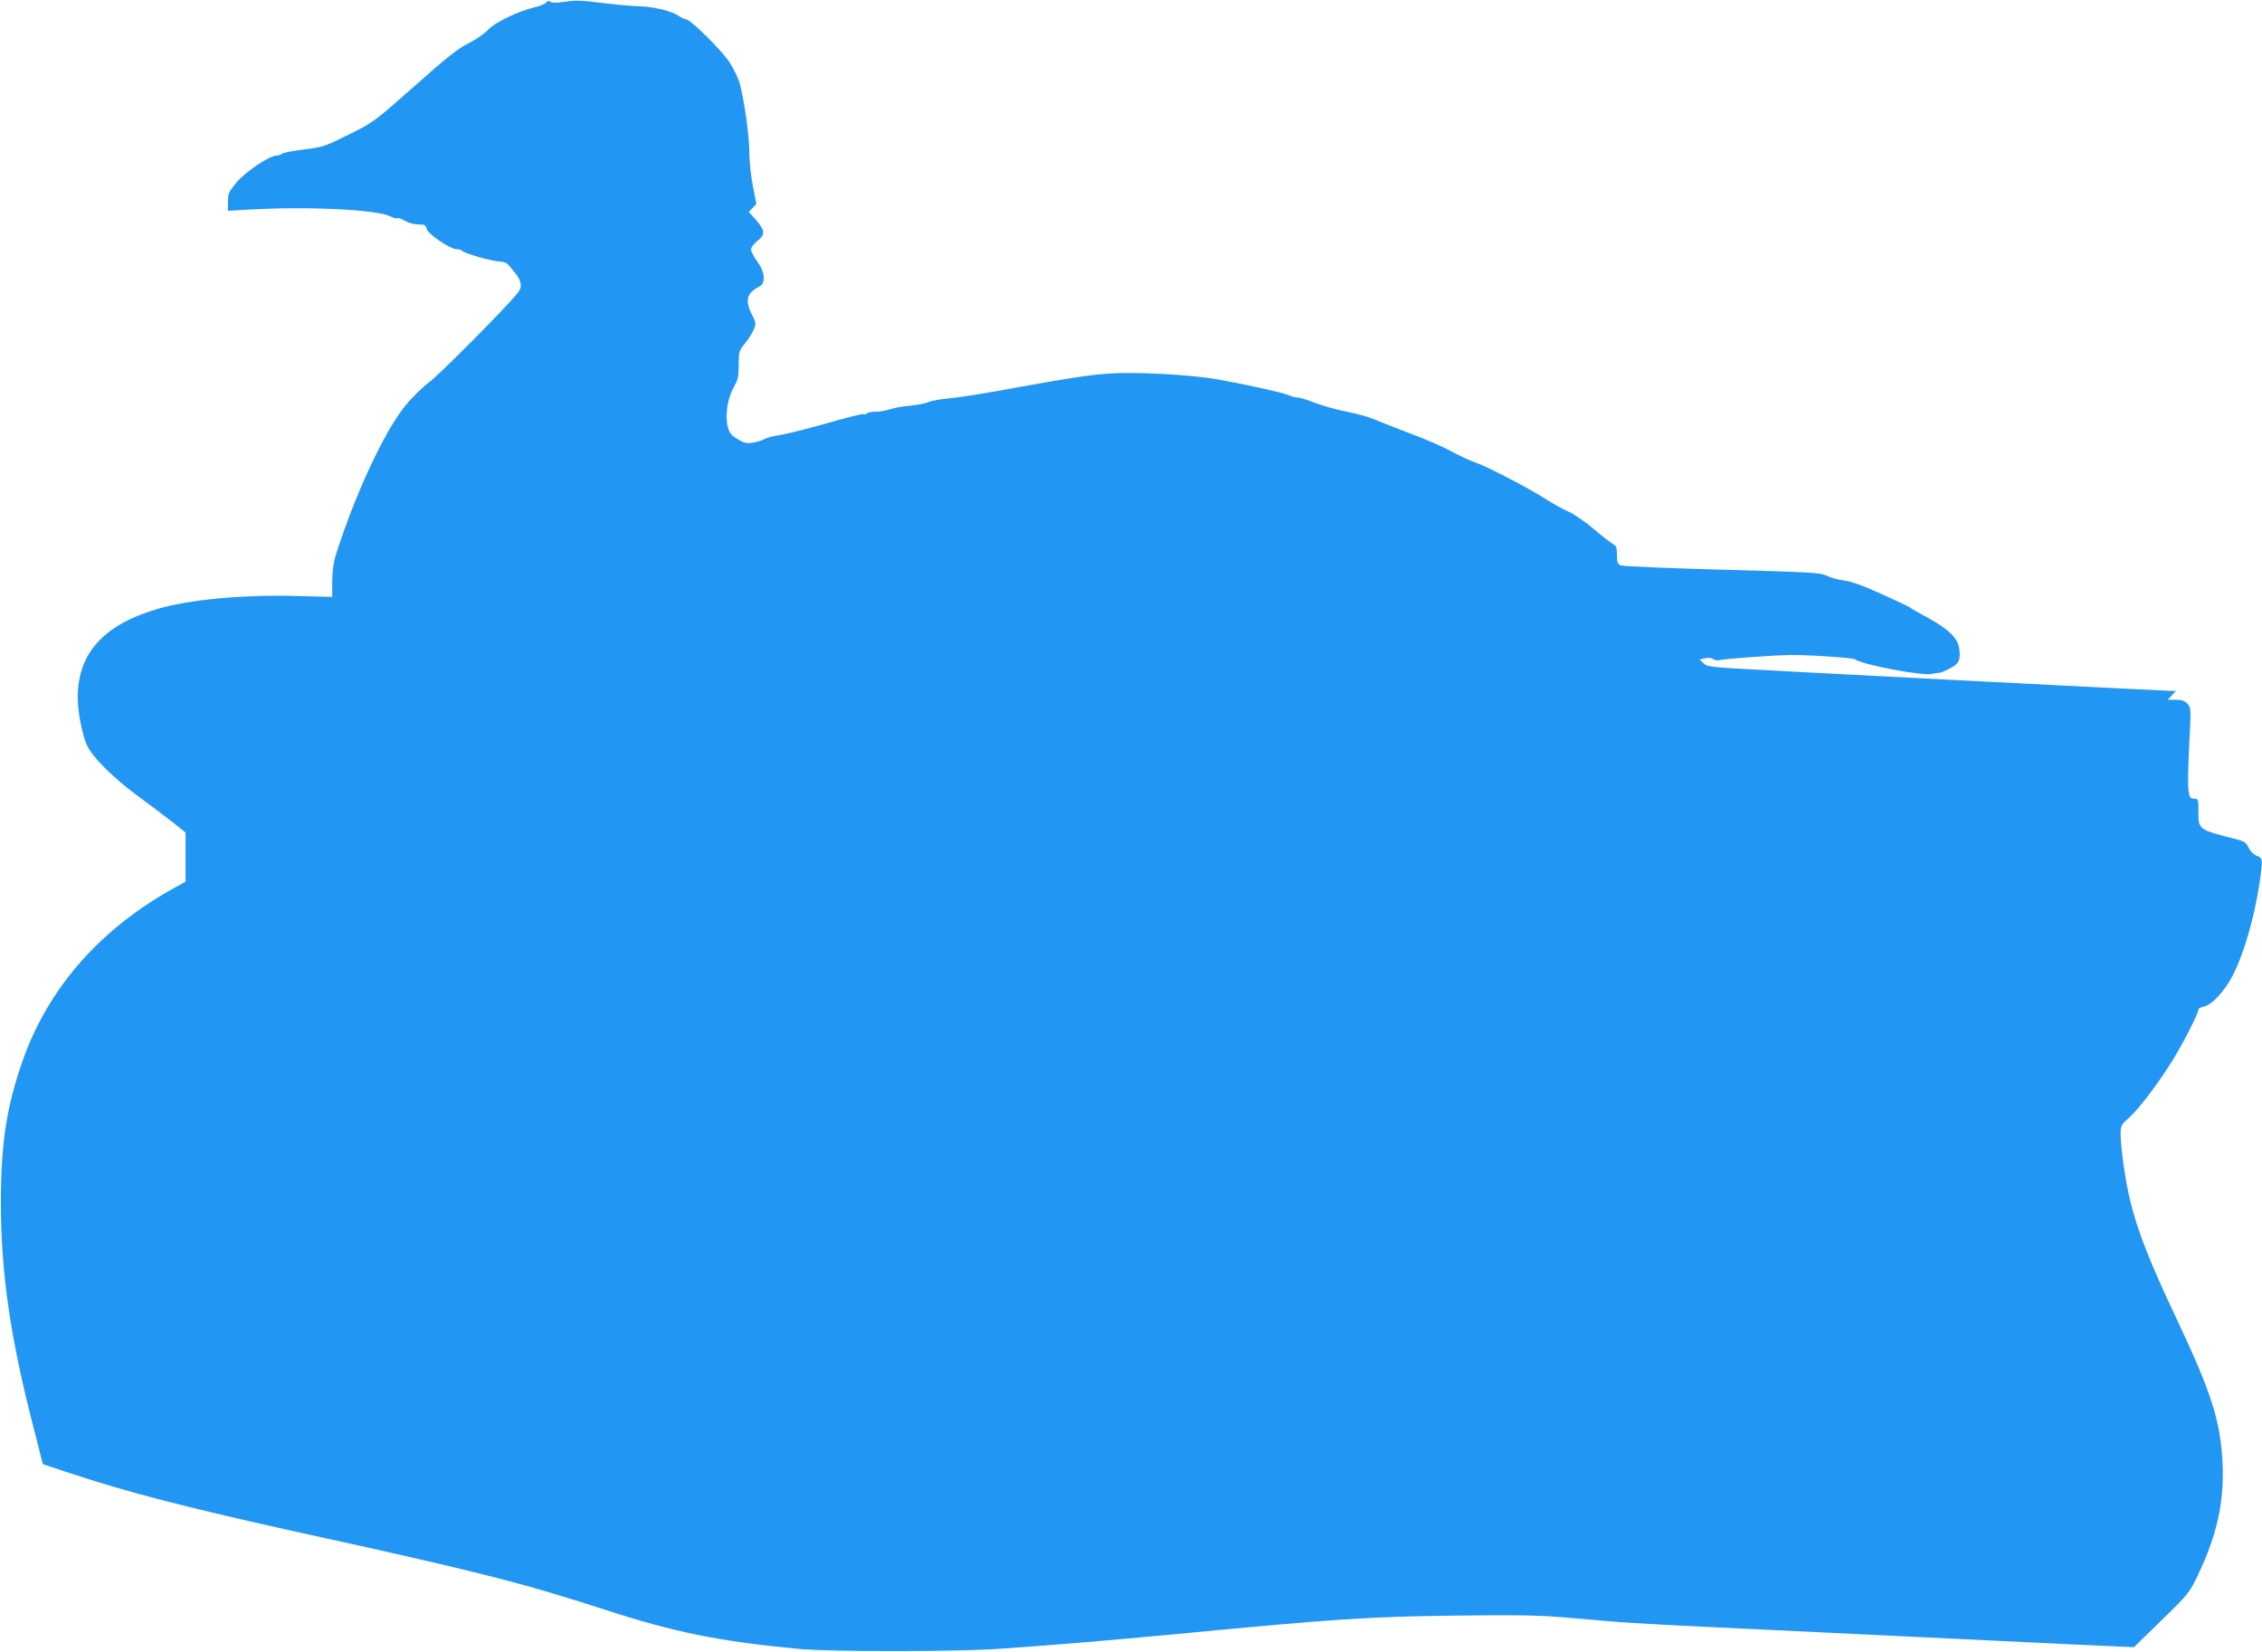 <?xml version="1.0" standalone="no"?>
<!DOCTYPE svg PUBLIC "-//W3C//DTD SVG 20010904//EN"
 "http://www.w3.org/TR/2001/REC-SVG-20010904/DTD/svg10.dtd">
<svg version="1.0" xmlns="http://www.w3.org/2000/svg"
 width="1280pt" height="935pt" viewBox="0 0 1280 935"
 preserveAspectRatio="xMidYMid meet">
<g transform="translate(0,935) scale(0.1,-0.1)"
fill="#2196f3" stroke="none">
<path d="M3091 9336 c-7 -8 -35 -20 -64 -27 -93 -21 -229 -87 -267 -129 -19
-21 -68 -55 -109 -75 -59 -29 -124 -81 -305 -242 -230 -203 -232 -205 -373
-275 -135 -67 -147 -71 -254 -84 -62 -8 -117 -18 -123 -24 -5 -5 -19 -10 -30
-10 -40 0 -176 -91 -227 -152 -45 -54 -49 -64 -49 -110 l0 -51 118 7 c337 19
727 0 802 -39 17 -9 35 -13 40 -10 5 3 24 -4 42 -15 19 -11 51 -20 74 -20 36
0 43 -3 48 -25 8 -30 133 -115 169 -115 13 0 27 -4 33 -10 15 -15 173 -60 211
-60 19 0 39 -7 48 -17 54 -62 64 -78 70 -104 5 -21 1 -36 -15 -56 -54 -71
-447 -467 -505 -509 -35 -26 -96 -86 -134 -133 -119 -148 -285 -506 -392 -846
-12 -39 -19 -90 -19 -146 l0 -87 -197 5 c-310 8 -604 -19 -788 -72 -307 -89
-455 -251 -455 -501 0 -86 25 -212 53 -274 32 -67 152 -186 289 -286 66 -49
154 -115 195 -147 l73 -59 0 -139 0 -139 -51 -28 c-426 -231 -727 -572 -872
-988 -90 -259 -121 -460 -122 -794 0 -388 49 -740 170 -1221 26 -101 52 -202
57 -225 l11 -40 156 -52 c333 -110 663 -195 1306 -337 996 -218 1254 -284
1719 -435 394 -128 645 -179 1101 -222 169 -16 891 -16 1130 1 280 19 642 49
975 81 932 89 1113 101 1610 107 345 4 473 2 620 -11 102 -9 239 -20 305 -26
66 -5 316 -19 555 -30 239 -11 710 -34 1045 -50 336 -16 768 -37 960 -46 l350
-16 157 153 c155 151 158 156 207 259 107 225 147 410 138 624 -11 242 -61
400 -262 826 -152 322 -219 493 -261 665 -27 112 -54 299 -54 377 0 48 3 53
47 92 55 48 167 196 248 327 60 97 145 264 145 285 0 6 14 14 32 18 44 9 114
84 160 171 63 120 124 328 153 522 21 142 20 147 -15 160 -18 7 -36 25 -46 46
-13 28 -25 36 -63 46 -222 56 -221 55 -221 158 0 71 -1 73 -24 73 -22 0 -26 6
-32 48 -4 26 -2 141 4 257 11 208 11 210 -10 232 -16 17 -33 23 -66 23 l-45 0
23 25 23 25 -25 0 c-40 0 -2339 118 -2491 128 -119 8 -142 12 -159 30 l-20 20
31 7 c20 4 37 2 46 -5 9 -8 26 -9 42 -5 29 7 284 26 388 28 98 2 359 -15 371
-24 37 -29 378 -95 433 -83 20 4 39 7 44 6 4 -1 30 9 57 23 56 28 66 50 56
118 -9 58 -63 109 -181 173 -49 26 -92 51 -95 55 -3 4 -76 38 -162 77 -106 48
-175 73 -215 77 -32 4 -75 16 -96 27 -34 17 -84 20 -590 34 -303 8 -562 19
-574 24 -20 8 -23 17 -23 59 0 42 -4 52 -22 62 -13 6 -62 45 -109 85 -47 40
-111 84 -142 98 -31 13 -87 44 -124 68 -96 62 -333 186 -400 209 -31 10 -93
39 -139 64 -46 26 -151 71 -232 101 -81 31 -160 62 -177 69 -52 24 -120 43
-206 60 -46 9 -118 30 -159 46 -41 16 -85 29 -97 29 -12 0 -37 7 -55 15 -40
17 -354 84 -458 97 -139 17 -294 27 -441 27 -155 1 -253 -12 -729 -99 -118
-21 -251 -42 -295 -45 -44 -4 -93 -13 -110 -20 -16 -8 -64 -17 -105 -21 -41
-3 -92 -13 -114 -20 -21 -8 -58 -14 -82 -14 -23 0 -45 -4 -49 -10 -3 -5 -11
-7 -19 -4 -7 3 -98 -20 -202 -50 -105 -30 -224 -60 -265 -67 -41 -6 -83 -17
-94 -24 -11 -7 -40 -16 -63 -20 -35 -6 -49 -3 -87 19 -36 21 -47 35 -56 68
-17 64 -3 163 32 224 25 45 29 62 29 129 0 74 2 80 35 121 20 24 42 59 50 79
14 33 14 38 -10 85 -41 80 -30 122 43 159 36 19 31 82 -13 141 -19 26 -35 57
-35 68 0 12 15 32 35 48 46 35 45 60 -6 118 l-42 47 22 22 21 23 -20 102 c-11
57 -20 143 -20 192 0 90 -28 289 -54 388 -8 29 -34 82 -57 118 -44 68 -221
244 -246 244 -7 0 -26 9 -41 19 -38 28 -144 54 -232 56 -41 1 -135 10 -209 19
-108 14 -149 15 -204 6 -48 -7 -73 -7 -82 0 -9 7 -16 6 -24 -4z"/>
</g>
</svg>
